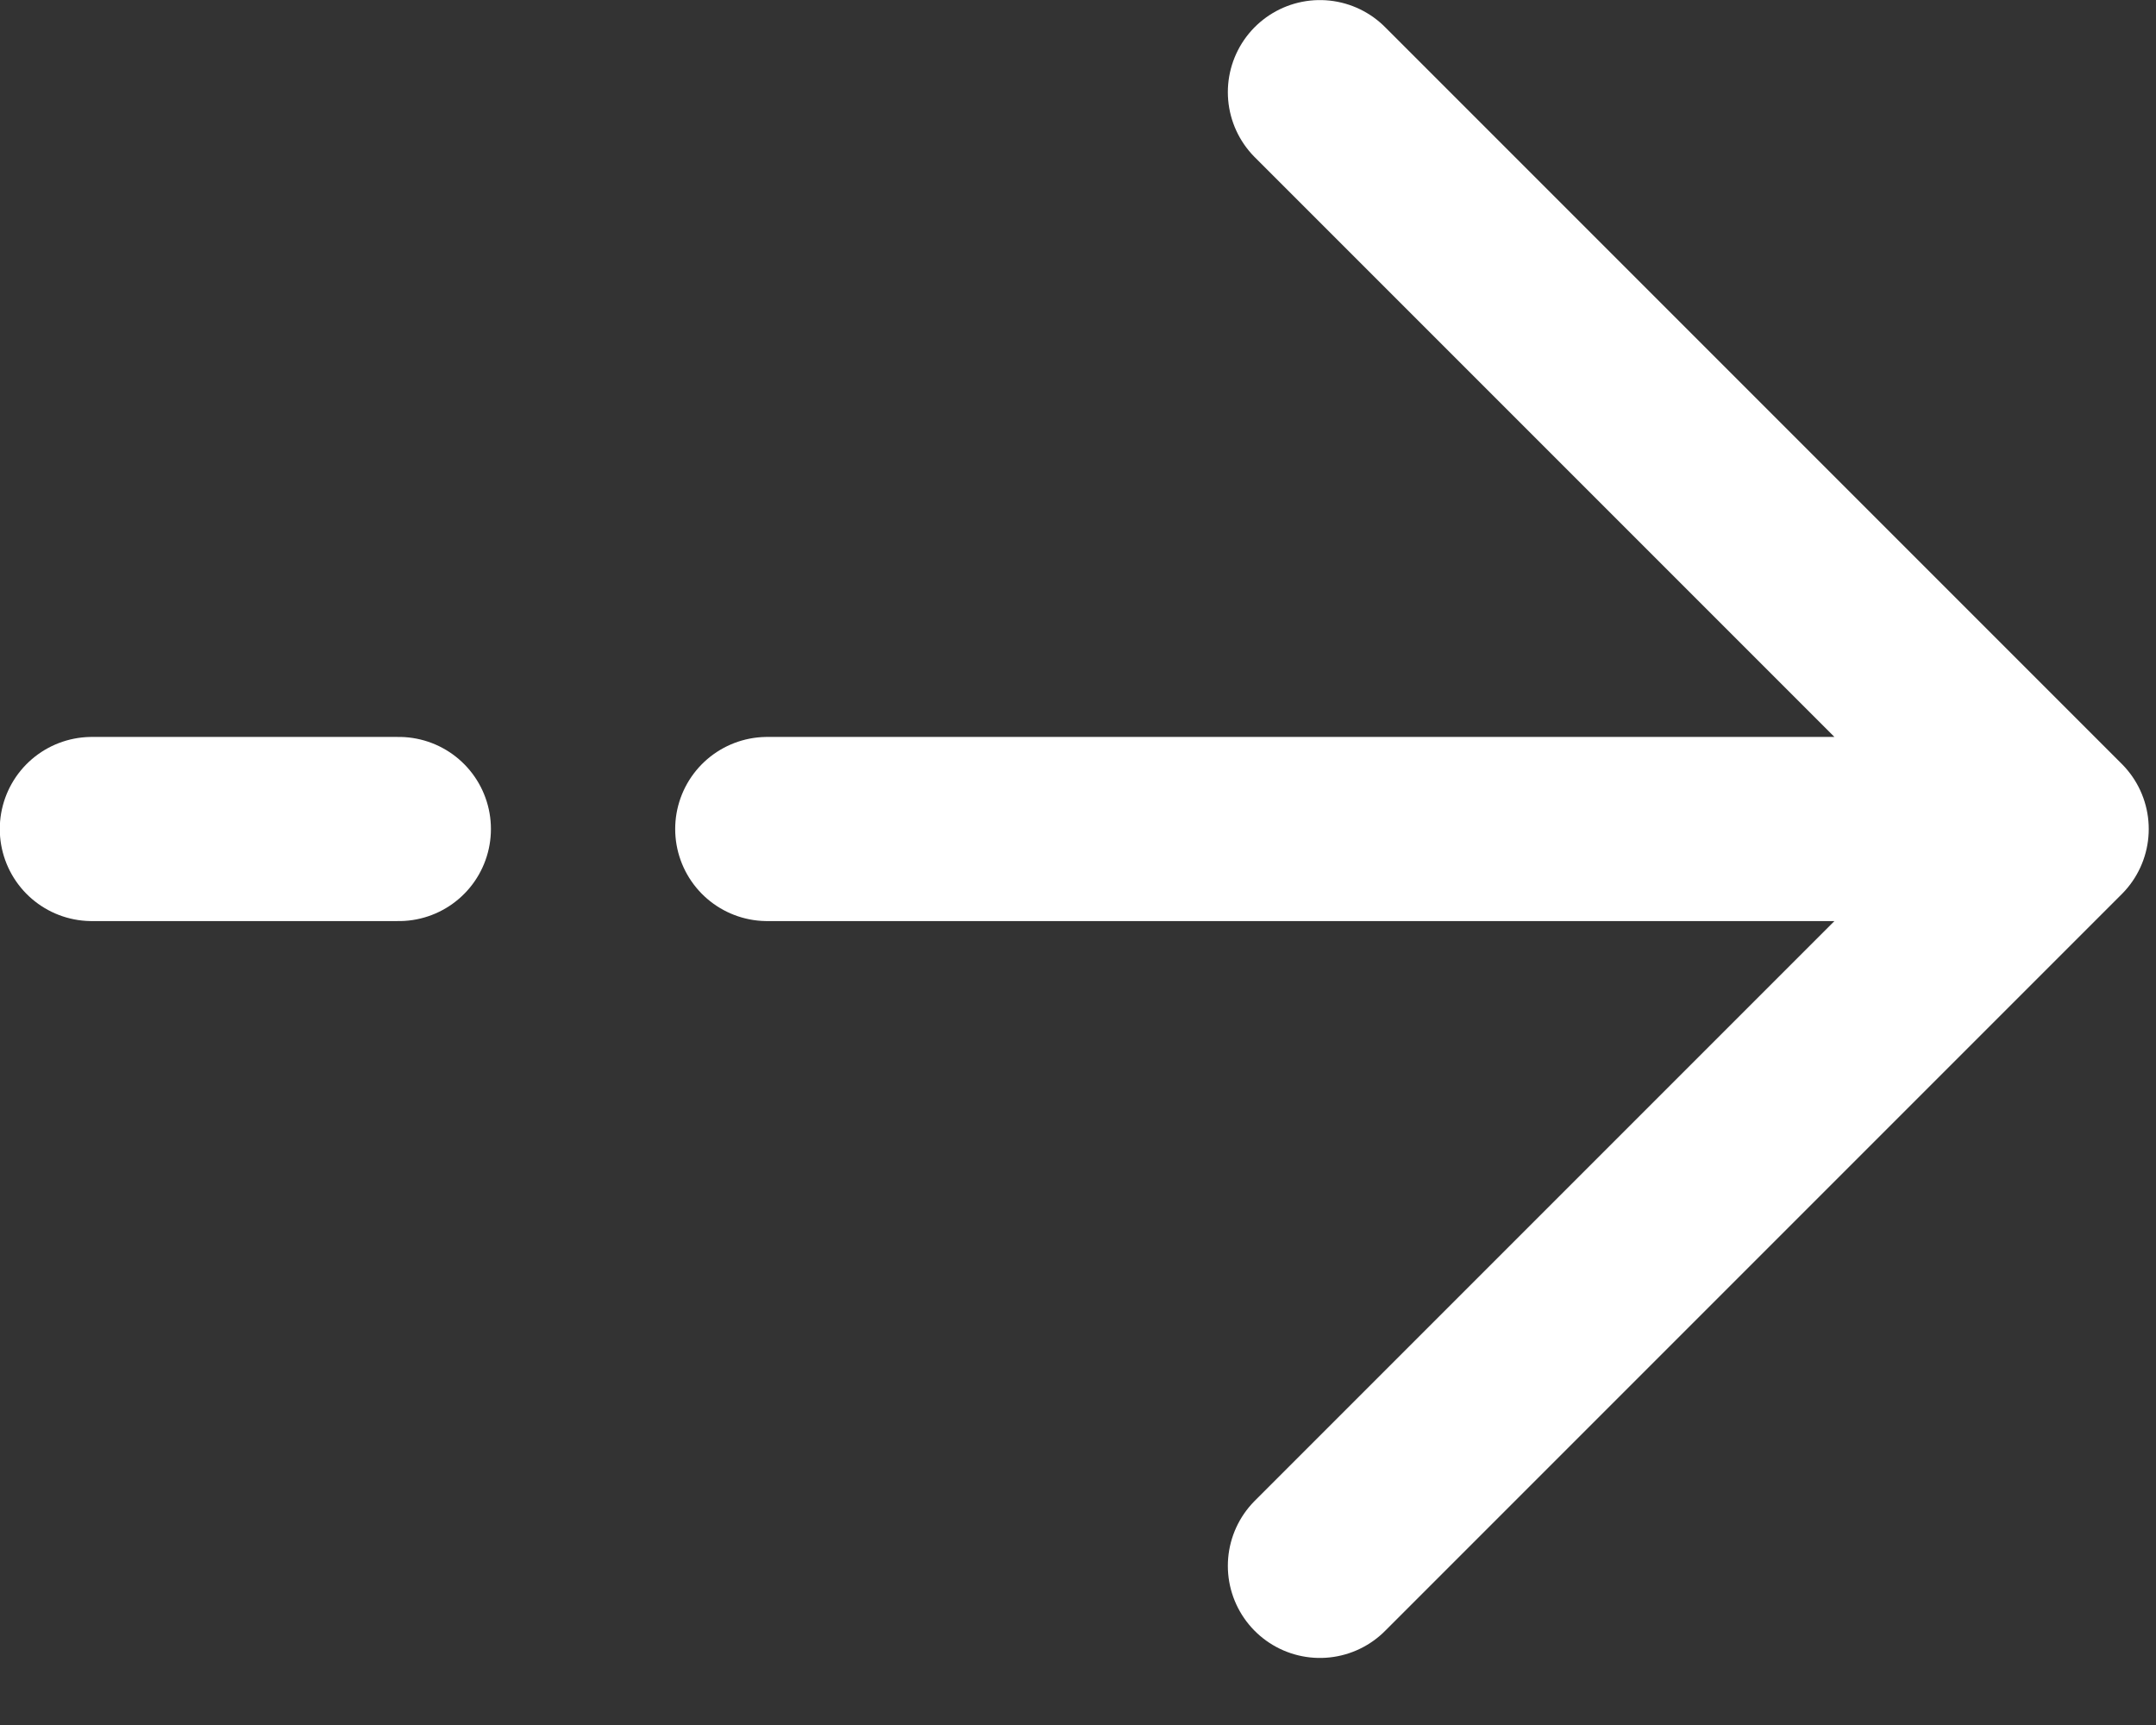 <svg width="15" height="12" viewBox="0 0 15 12" fill="none" xmlns="http://www.w3.org/2000/svg">
<rect x="0" y="0" width="15" height="12" fill="#333333" stroke="none"/>
<path d="M14.309 5.767L9.183 0.641M14.309 5.767L9.183 10.893M14.309 5.767H5.338M0.639 5.767H2.775" stroke="white" stroke-width="1.281" stroke-linecap="round" stroke-linejoin="round"/>
</svg>
